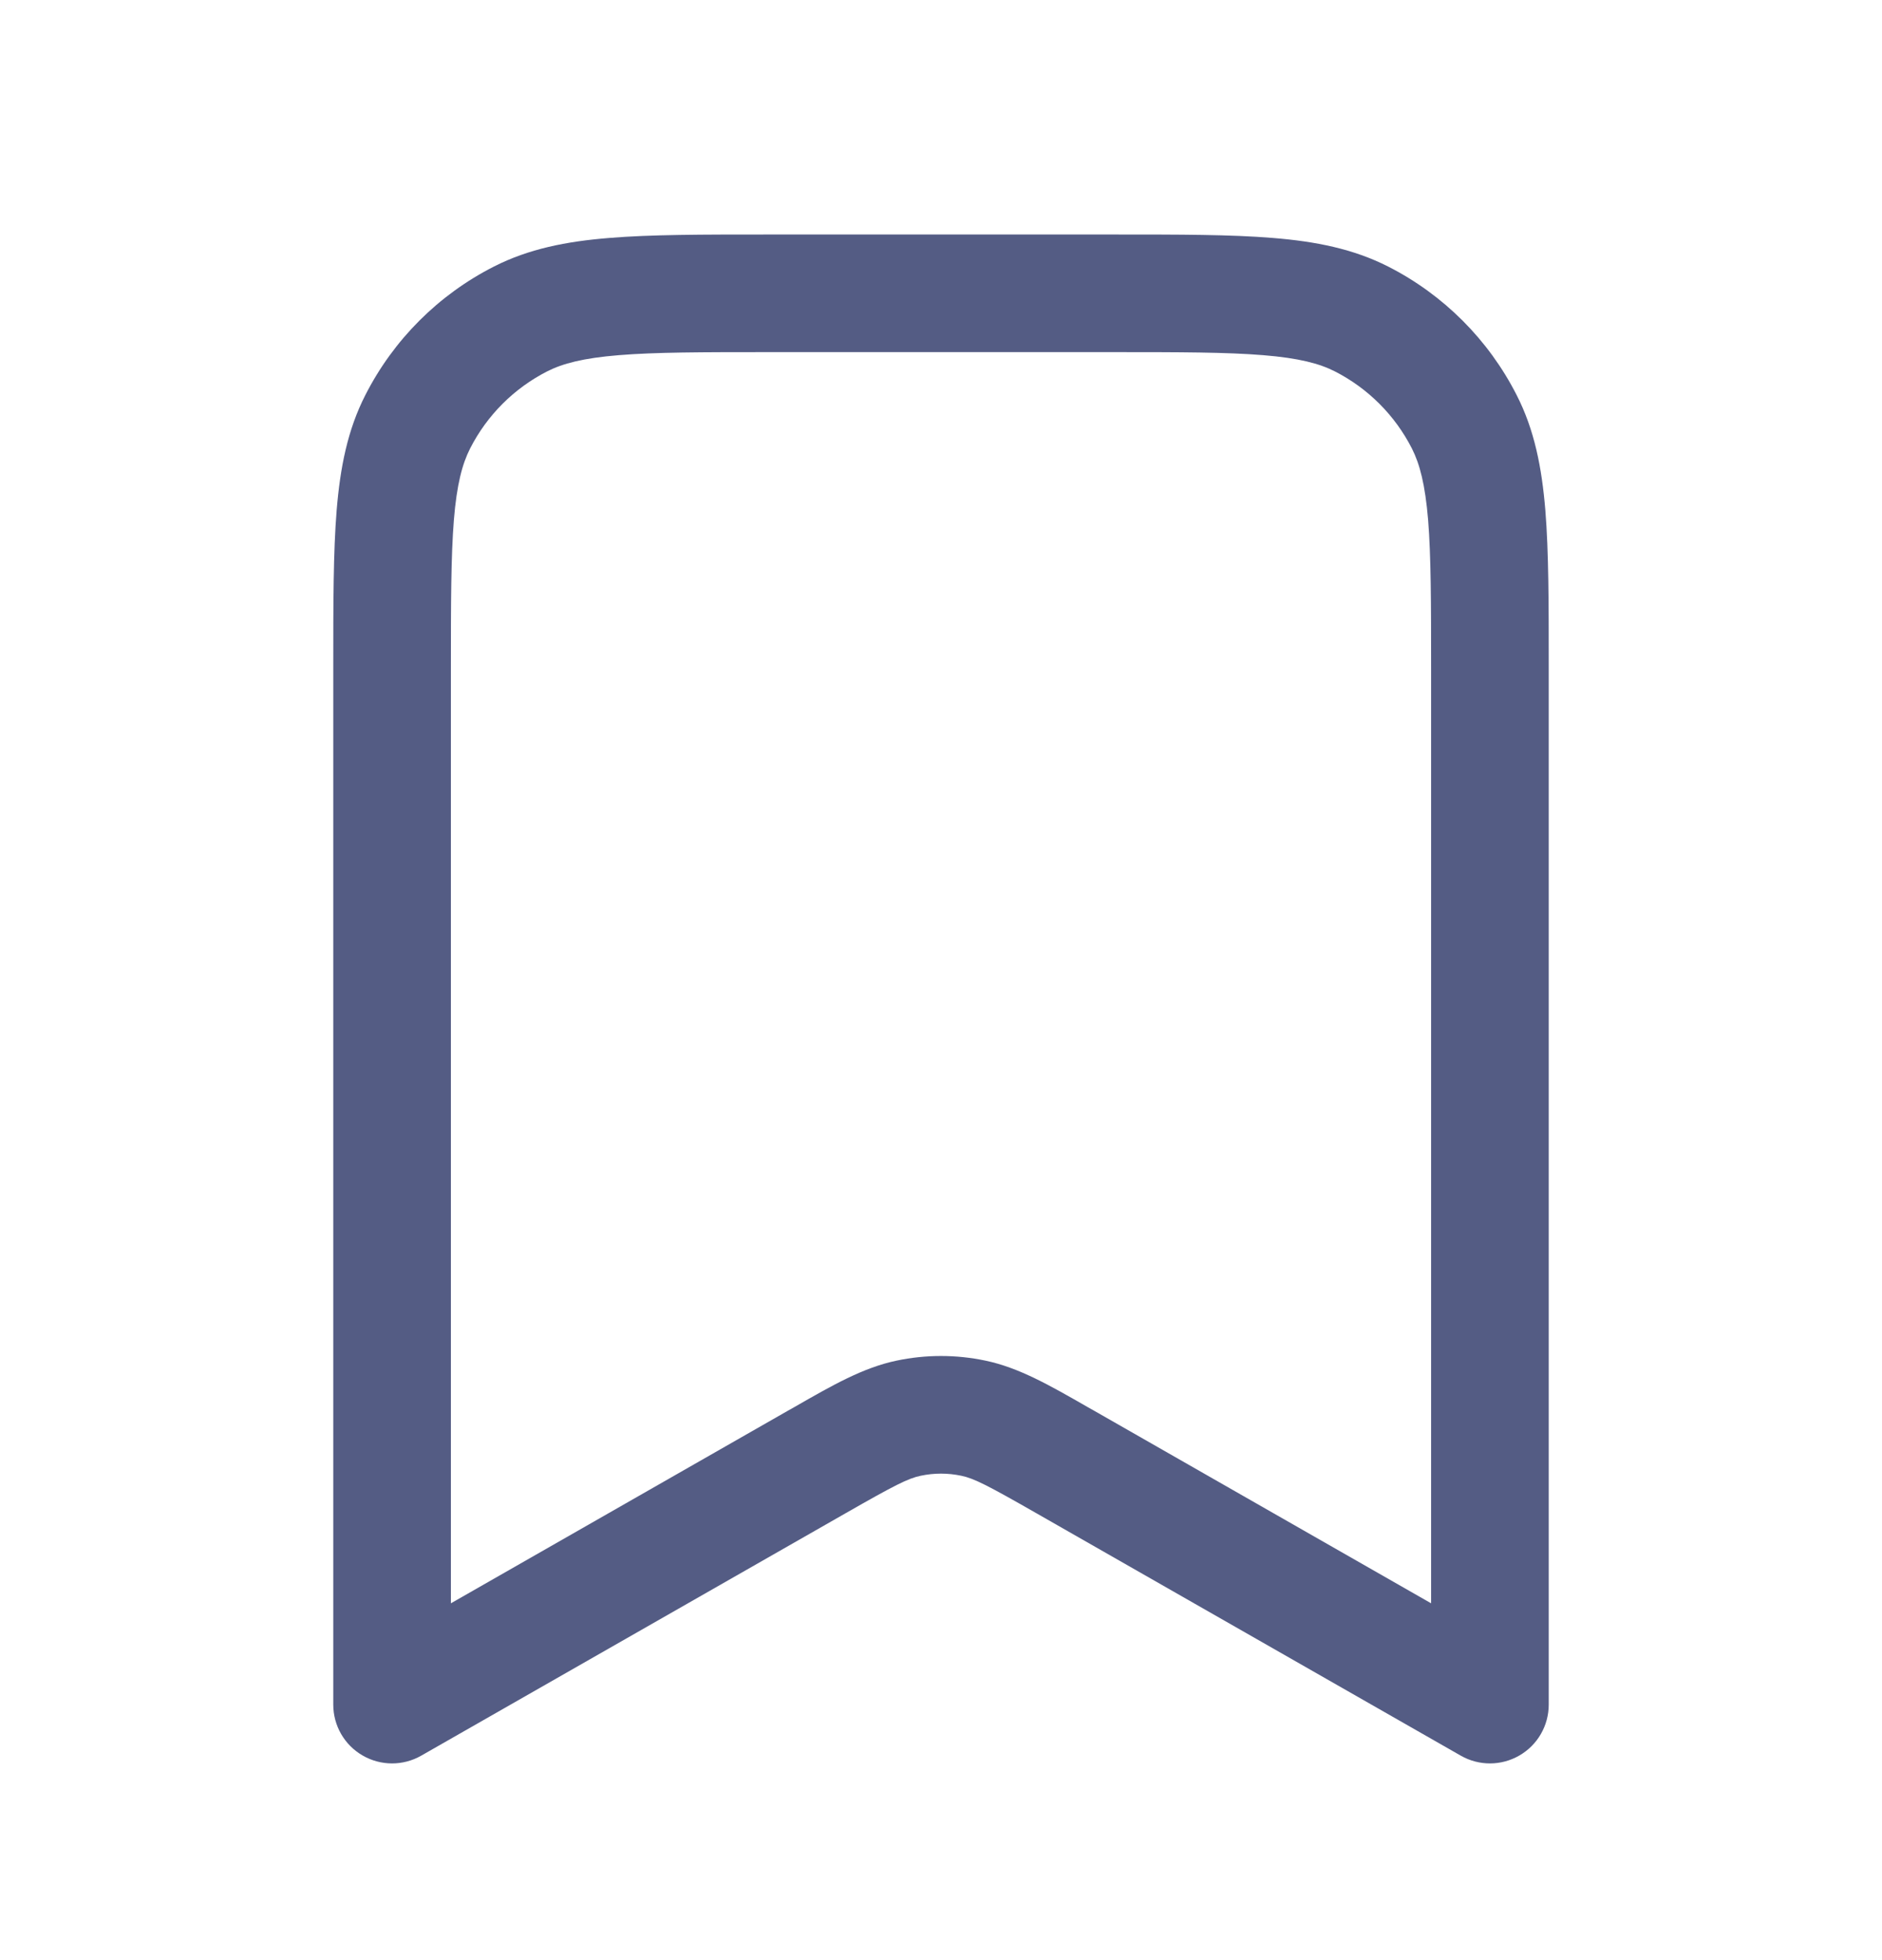 <svg width="24" height="25" viewBox="0 0 24 25" fill="none" xmlns="http://www.w3.org/2000/svg">
<path fill-rule="evenodd" clip-rule="evenodd" d="M9.768 2.991H9.8H14.2H14.232C15.045 2.991 15.701 2.991 16.232 3.035C16.778 3.079 17.258 3.174 17.703 3.4C18.408 3.759 18.982 4.333 19.341 5.039C19.568 5.483 19.662 5.963 19.707 6.51C19.75 7.041 19.75 7.696 19.75 8.509V8.541V21.741C19.75 22.009 19.608 22.256 19.376 22.39C19.145 22.524 18.86 22.525 18.628 22.392L13.216 19.3C12.593 18.944 12.422 18.856 12.258 18.822C12.088 18.786 11.912 18.786 11.742 18.822C11.578 18.856 11.407 18.944 10.784 19.3L5.372 22.392C5.14 22.525 4.855 22.524 4.624 22.39C4.392 22.256 4.25 22.009 4.25 21.741V8.541V8.509C4.25 7.696 4.25 7.041 4.293 6.51C4.338 5.963 4.432 5.483 4.659 5.039C5.018 4.333 5.592 3.759 6.298 3.4C6.742 3.174 7.222 3.079 7.769 3.035C8.299 2.991 8.955 2.991 9.768 2.991ZM7.891 4.53C7.437 4.567 7.176 4.636 6.979 4.736C6.555 4.952 6.211 5.296 5.995 5.72C5.895 5.917 5.825 6.178 5.788 6.632C5.751 7.095 5.75 7.689 5.75 8.541V20.449L10.04 17.997C10.07 17.98 10.099 17.964 10.127 17.948C10.62 17.665 11.008 17.443 11.433 17.354C11.807 17.275 12.193 17.275 12.567 17.354C12.992 17.443 13.38 17.665 13.873 17.948C13.901 17.964 13.93 17.98 13.96 17.997L18.25 20.449V8.541C18.25 7.689 18.249 7.095 18.212 6.632C18.174 6.178 18.105 5.917 18.005 5.72C17.789 5.296 17.445 4.952 17.021 4.736C16.824 4.636 16.563 4.567 16.109 4.53C15.647 4.492 15.053 4.491 14.2 4.491H9.8C8.948 4.491 8.353 4.492 7.891 4.53Z" fill="#545C84"/>
</svg>
